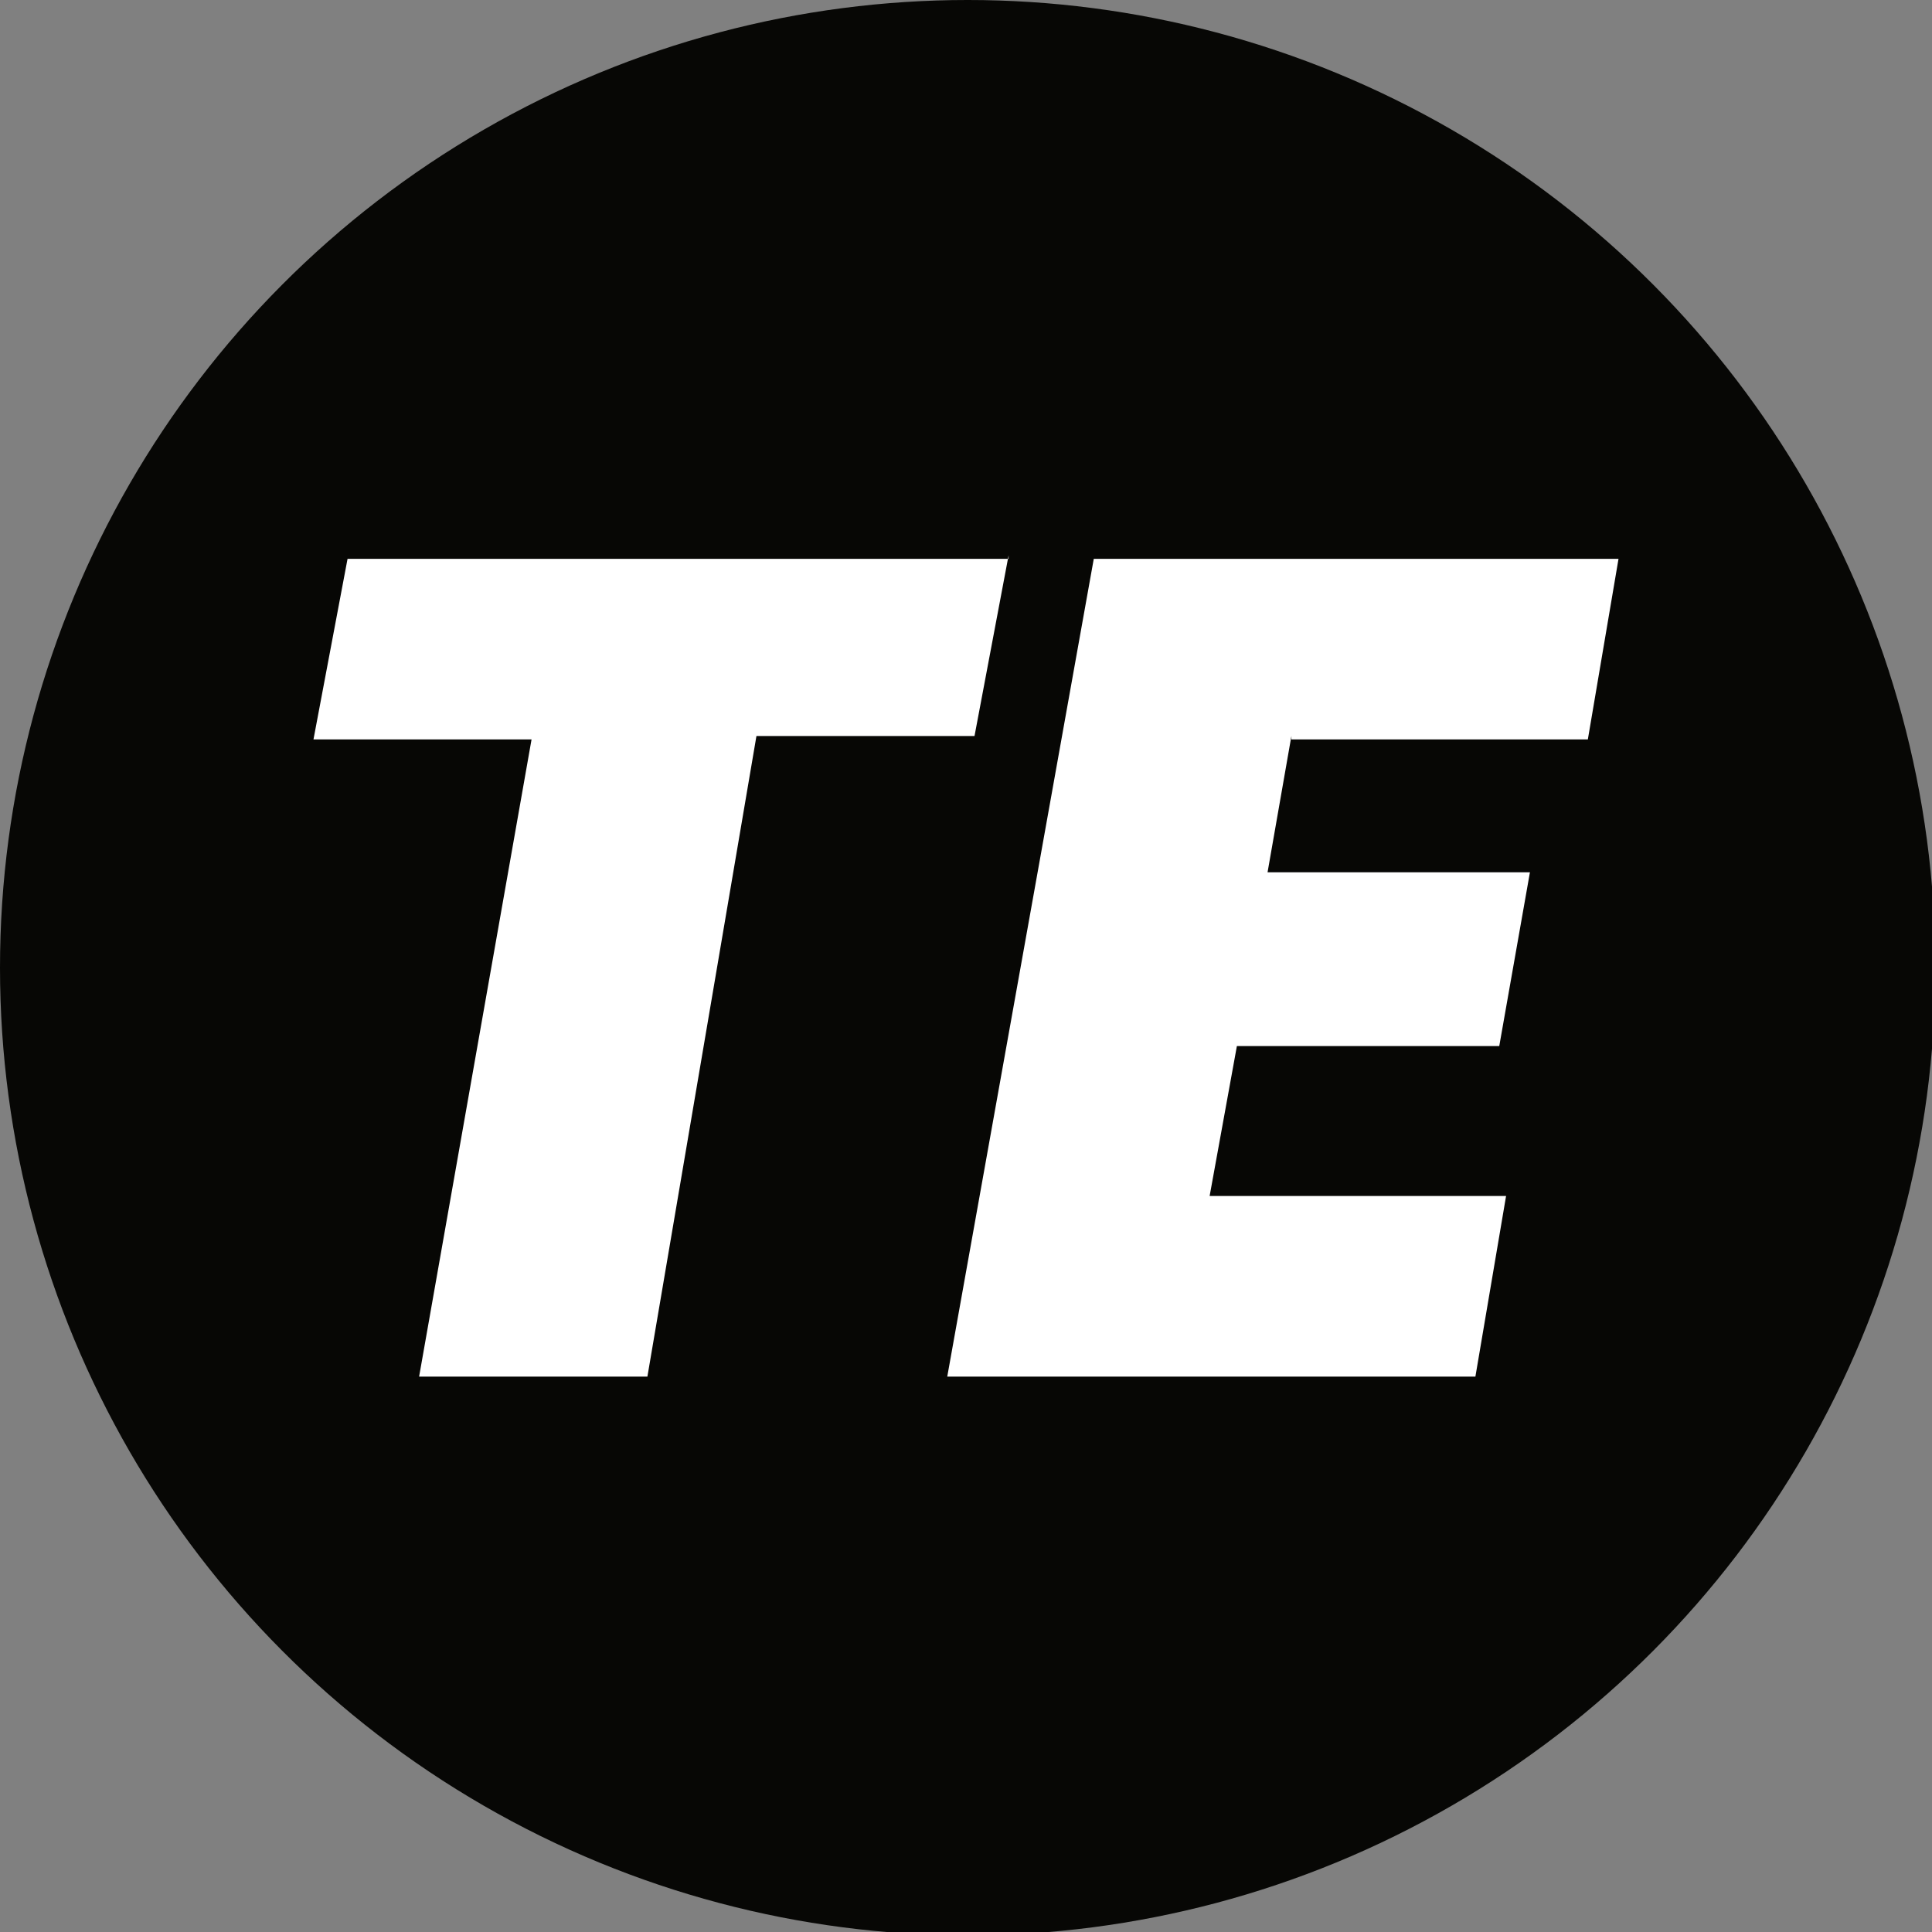 <?xml version="1.0" encoding="utf-8"?>
<!-- Generator: Adobe Illustrator 24.2.3, SVG Export Plug-In . SVG Version: 6.00 Build 0)  -->
<svg version="1.1" id="Layer_1" xmlns="http://www.w3.org/2000/svg" xmlns:xlink="http://www.w3.org/1999/xlink" x="0px" y="0px"
	 viewBox="0 0 56.7 56.7" style="enable-background:new 0 0 56.7 56.7;" xml:space="preserve">
<rect x="0" y="0" width="56.7" height="56.7" fill="#808080" stroke="none"/>
<style type="text/css">
	.st0{fill:#070705;}
	.st1{fill:#FFFFFF;}
</style>
<g>
	<circle class="st0" cx="28.4" cy="28.4" r="28.4"/>
	<g>
		<path class="st1" d="M29.6,16.3l-1,5.3h-6.4L19,40.4h-6.7l3.3-18.7H9.2l1-5.3H29.6z"/>
		<path class="st1" d="M37.9,21.6l-0.7,4h7.7l-0.9,5.1h-7.7l-0.8,4.4h8.7l-0.9,5.3H27.8l4.3-24h15.4l-0.9,5.3H37.9z"/>
	</g>
</g>
</svg>
